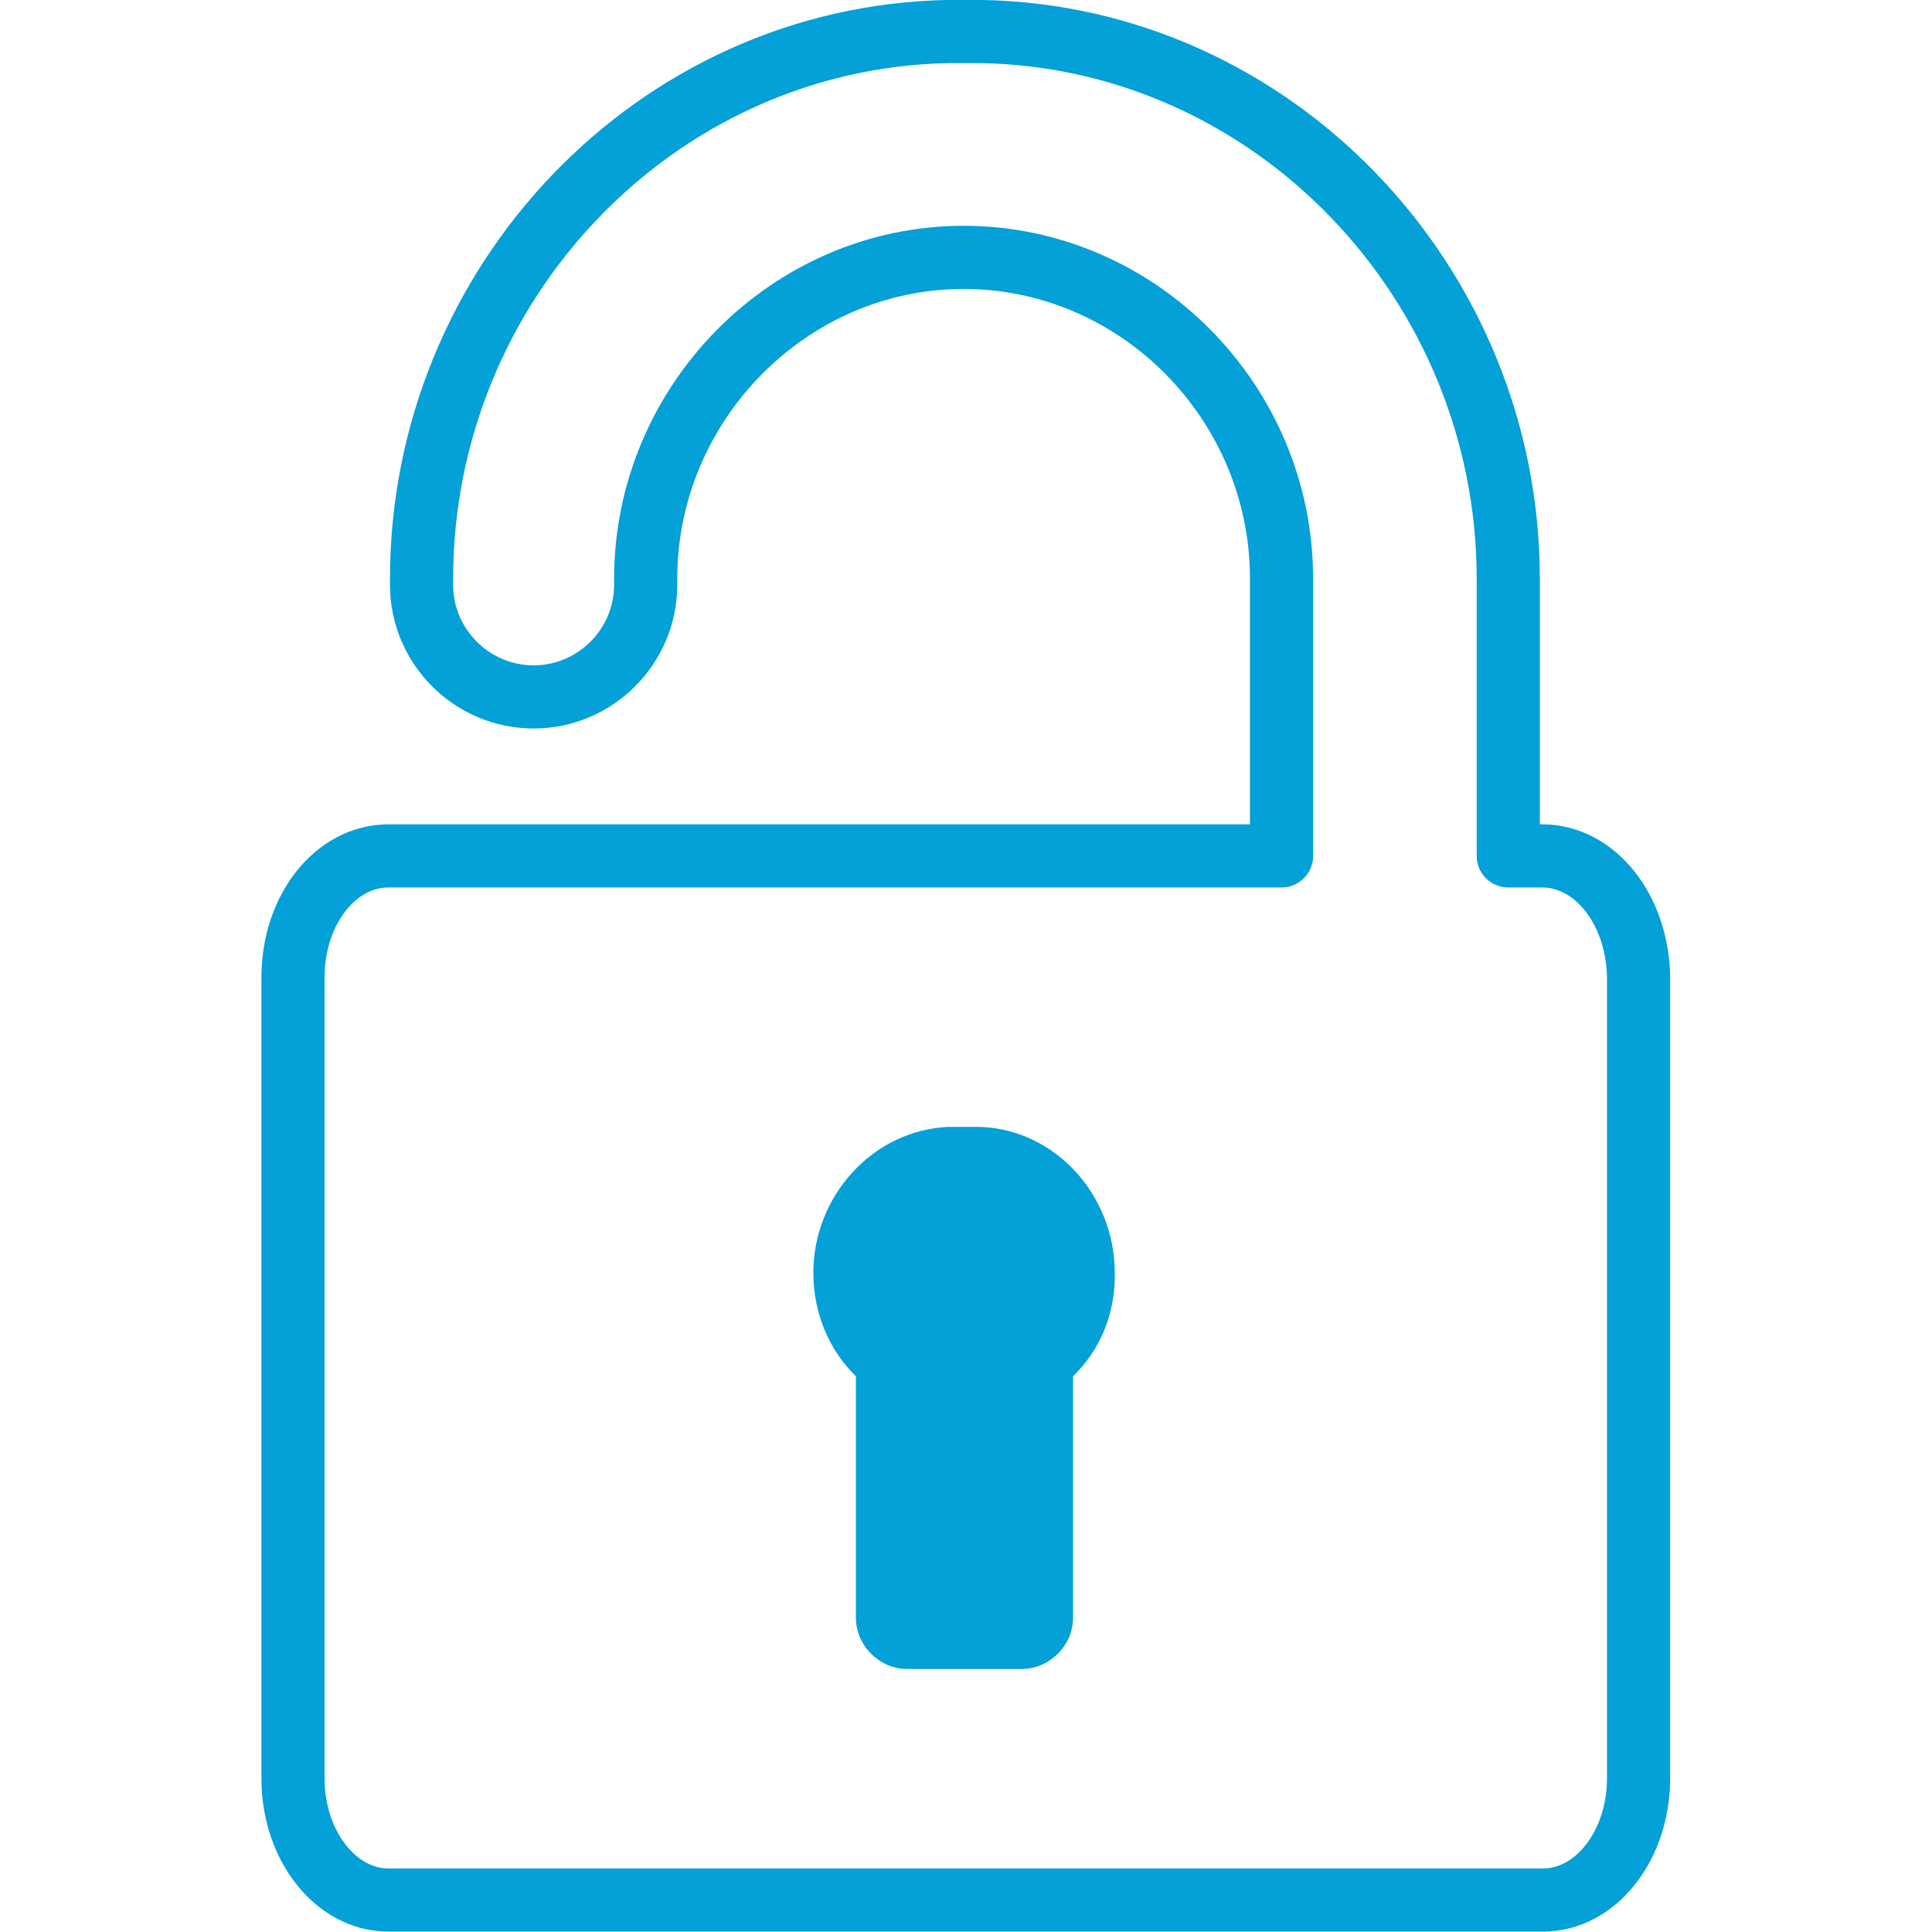 <?xml version="1.0" encoding="UTF-8" standalone="no"?>
<!-- Generator: Adobe Illustrator 24.0.1, SVG Export Plug-In . SVG Version: 6.00 Build 0)  -->

<svg
   version="1.1"
   id="Capa_1"
   x="0px"
   y="0px"
   viewBox="0 0 60 60"
   xml:space="preserve"
   sodipodi:docname="sin-permanencia.svg"
   width="60"
   height="60"
   inkscape:version="1.2 (1:1.2.1+202207142221+cd75a1ee6d)"
   xmlns:inkscape="http://www.inkscape.org/namespaces/inkscape"
   xmlns:sodipodi="http://sodipodi.sourceforge.net/DTD/sodipodi-0.dtd"
   xmlns="http://www.w3.org/2000/svg"
   xmlns:svg="http://www.w3.org/2000/svg"><defs
   id="defs39" /><sodipodi:namedview
   id="namedview37"
   pagecolor="#ffffff"
   bordercolor="#666666"
   borderopacity="1.0"
   inkscape:pageshadow="2"
   inkscape:pageopacity="0.0"
   inkscape:pagecheckerboard="0"
   showgrid="false"
   width="60px"
   inkscape:zoom="7.8535993"
   inkscape:cx="8.5311202"
   inkscape:cy="31.195887"
   inkscape:window-width="1920"
   inkscape:window-height="1043"
   inkscape:window-x="1920"
   inkscape:window-y="0"
   inkscape:window-maximized="1"
   inkscape:current-layer="g913"
   inkscape:showpageshadow="2"
   inkscape:deskcolor="#d1d1d1" />
<style
   type="text/css"
   id="style2">
	.st0{fill:#A7D8DF;}
	.st1{fill:none;stroke:#344154;stroke-width:3;stroke-linecap:round;stroke-linejoin:round;stroke-miterlimit:10;}
	.st2{fill:#E0BAB3;}
</style>
<path
   class="st0"
   d="m -938.5,526 c 8,16.6 24.8,28 44.1,28.5 l 1.7,8.5 c -3.3,0.2 -5.8,3 -5.7,6.2 v 0 c 0.2,3.3 3,5.8 6.2,5.7 l 12.4,-0.6 c 3.3,-0.2 5.8,-3 5.7,-6.2 -0.2,-3.3 -3,-5.8 -6.2,-5.7 l 1,-9.8 c 4.1,-1.2 7.9,-2.8 11.5,-4.9 l 5.8,6.2 c -2.7,1.9 -3.4,5.6 -1.5,8.3 1.9,2.7 5.6,3.4 8.3,1.5 l 10.2,-7.1 c 2.7,-1.9 3.4,-5.6 1.5,-8.3 -1.9,-2.7 -5.6,-3.4 -8.3,-1.5 l -4.2,-8.7 c 3.5,-3.9 6.5,-8.3 8.7,-13.1 l 8.8,1.8 c -1.1,3.1 0.5,6.5 3.6,7.6 3.1,1.1 6.5,-0.5 7.6,-3.6 l 4.2,-11.7 c 1.1,-3.1 -0.5,-6.5 -3.6,-7.6 -3.1,-1.1 -6.5,0.5 -7.6,3.6 l -8.8,-4.8 c 0.3,-2.8 0.5,-5.7 0.3,-8.7 -1.4,-27.8 -25.1,-49.2 -52.9,-47.8 -3.5,0.2 -6.9,0.7 -10.2,1.6 l -5.6,-7.8 c 2.9,-1.5 4.1,-5.1 2.6,-8 -1.5,-2.9 -5.1,-4.1 -8,-2.6 l -11.1,5.6 c -2.9,1.5 -4.1,5.1 -2.6,8 1.5,2.9 5.1,4.1 8,2.6 l 2.8,8.2 c -4.6,2.8 -8.6,6.4 -12,10.5 l -8.9,-3 c 1.5,-2.9 0.4,-6.5 -2.5,-8 -2.9,-1.5 -6.5,-0.4 -8,2.5 l -5.8,11 c -1.5,2.9 -0.4,6.5 2.5,8 2.9,1.5 6.5,0.4 8,-2.5 l 6.8,4.9 c -1.6,3.8 -2.7,7.9 -3.3,12.1 l -9.5,2.3 c -0.3,-3.3 -3.1,-5.7 -6.4,-5.5 -3.3,0.3 -5.7,3.1 -5.5,6.4 l 1,12.4 c 0.3,3.3 3.1,5.7 6.4,5.5 3.3,-0.3 5.7,-3.1 5.5,-6.4 l 8.7,0.6 c 0.7,4.8 2.2,9.5 4.3,13.8"
   id="path4" />
<circle
   class="st1"
   cx="-880.2"
   cy="535.8"
   r="8.2"
   id="circle6" />
<path
   class="st1"
   d="m -860.4,496.2 c 2.7,1.8 4.5,5 4.5,8.5 0,5.7 -4.6,10.3 -10.3,10.3 -4.6,0 -8.4,-3 -9.8,-7.1"
   id="path8" />
<path
   class="st1"
   d="m -921.8,508.9 c -2.3,-3 -3.6,-6.8 -3.6,-10.9 0,-10 8.1,-18.1 18.1,-18.1 5.9,0 11.1,2.8 14.4,7.2"
   id="path10" />
<line
   class="st1"
   x1="-916.7"
   y1="554"
   x2="-919.5"
   y2="562.9"
   id="line12" />
<line
   class="st1"
   x1="-879.2"
   y1="438.4"
   x2="-882.9"
   y2="449.9"
   id="line14" />
<line
   class="st1"
   x1="-829.1"
   y1="495.3"
   x2="-837.6"
   y2="496.1"
   id="line16" />
<path
   class="st1"
   d="m -858.5,461.2 c -9.4,-7.6 -21.4,-12.2 -34.5,-12.2 -3.8,0 -7.6,0.4 -11.2,1.1 l -5.7,-8.9 c 3.3,-1.5 4.8,-5.3 3.3,-8.6 -1.5,-3.3 -5.3,-4.8 -8.6,-3.3 l -12.4,5.5 c -3.3,1.5 -4.8,5.3 -3.3,8.6 1.5,3.3 5.3,4.8 8.6,3.3 l 2.6,9.1 c -5.1,2.9 -9.7,6.5 -13.7,10.8 l -9.6,-3.8 c 1.8,-3.1 0.8,-7.1 -2.3,-8.9 -3.1,-1.8 -7.1,-0.8 -8.9,2.3 l -6.9,11.7 c -1.8,3.1 -0.8,7.1 2.3,8.9 3.1,1.8 7.1,0.8 8.9,-2.3 l 7.2,5.7 c -1.9,4.1 -3.4,8.4 -4.3,13 l -10.5,1.9 c -0.1,-3.6 -3.1,-6.4 -6.7,-6.3 -3.6,0.1 -6.4,3.1 -6.3,6.7 l 0.4,13.6 c 0.1,3.6 3.1,6.4 6.7,6.3 3.6,-0.1 6.4,-3.1 6.3,-6.7 l 9.4,1.1 c 0.6,5.4 2,10.6 4,15.4"
   id="path18" />
<path
   class="st1"
   d="m -927.6,546.9 c 8.4,6.8 18.9,11.2 30.4,12 l 1.3,9.3 c -3.6,0 -6.5,2.9 -6.5,6.5 v 0 c 0,3.6 2.9,6.5 6.5,6.5 h 13.6 c 3.6,0 6.5,-2.9 6.5,-6.5 0,-3.6 -2.9,-6.5 -6.5,-6.5 l 1.7,-10.6 c 4.5,-1 8.8,-2.6 12.8,-4.7 l 6,7.1 c -3.1,1.9 -4,5.9 -2.1,9 1.9,3.1 5.9,4 9,2.1 l 11.5,-7.2 c 3.1,-1.9 4,-5.9 2.1,-9 -1.9,-3.1 -5.9,-4 -9,-2.1 l -4.1,-9.7 c 4.1,-4 7.5,-8.7 10.2,-13.8 l 9.5,2.4 c -1.4,3.3 0.2,7.1 3.5,8.5 3.3,1.4 7.1,-0.2 8.5,-3.5 l 5.2,-12.6 c 1.4,-3.3 -0.2,-7.1 -3.5,-8.5 -3.3,-1.4 -7.1,0.2 -8.5,3.5 l -9.4,-5.7 c 0.5,-3.1 0.8,-6.2 0.8,-9.5 0,-7.6 -1.5,-14.8 -4.3,-21.3"
   id="path20" />
<circle
   class="st1"
   cx="-892.8"
   cy="504.3"
   r="116.8"
   id="circle22" />
<g
   id="g28">
	<path
   class="st1"
   d="m -829.8,439.6 c -16.3,-15.8 -38.5,-25.6 -63,-25.6 -49.9,0 -90.4,40.5 -90.4,90.4 0,15.5 3.9,30 10.7,42.7 z"
   id="path24" />
	<path
   class="st1"
   d="m -956.3,568.5 c 16.3,16.2 38.8,26.2 63.6,26.2 49.9,0 90.4,-40.5 90.4,-90.4 0,-15.7 -4,-30.5 -11.1,-43.4 z"
   id="path26" />
</g>

<g
   id="g859"
   transform="matrix(0.275,0,0,0.275,-11.279,-11.279)"><g
     id="g913"
     transform="matrix(0.981,0,0,0.981,2.881,2.881)"><g
       id="g32"
       style="stroke-width:7.27">
	<path
   class="st1"
   d="m 216.4,137.4 h -3.9 v -31.9 c 0,-34 -27,-62.4 -60.7,-63 -0.9,0 -2.8,0 -3.7,0 -33.7,0.6 -60.7,29 -60.7,63 v 0.7 c 0,7.1 5.8,12.9 12.9,12.9 7.1,0 12.9,-5.8 12.9,-12.9 v -0.7 c 0,-20.2 16.5,-37 36.6,-37 20.1,0 36.6,16.7 36.6,37 v 31.9 H 83.6 c -6.1,0 -11,6.2 -11,14 v 92.2 c 0,7.7 4.9,14 11,14 h 132.9 c 6.1,0 11,-6.3 11,-14 v -92.2 c -0.1,-7.8 -5,-14 -11.1,-14 z"
   id="path30"
   style="stroke:#04a0d8;stroke-width:7.27;stroke-opacity:1" />
</g><path
       class="st2"
       d="m 162.4,197.3 v 27.8 c 0,3.2 -2.7,5.9 -5.9,5.9 h -13.2 c -3.2,0 -5.9,-2.7 -5.9,-5.9 v -27.8 c -3.1,-3 -4.9,-7.3 -4.9,-11.9 0,-8.8 6.8,-16.4 15.5,-16.8 0.9,0 2.8,0 3.7,0 8.7,0.3 15.5,7.9 15.5,16.8 0.1,4.7 -1.7,8.9 -4.8,11.9 z"
       id="path34"
       style="fill:#04a0d8;fill-opacity:1" /></g></g>
</svg>

